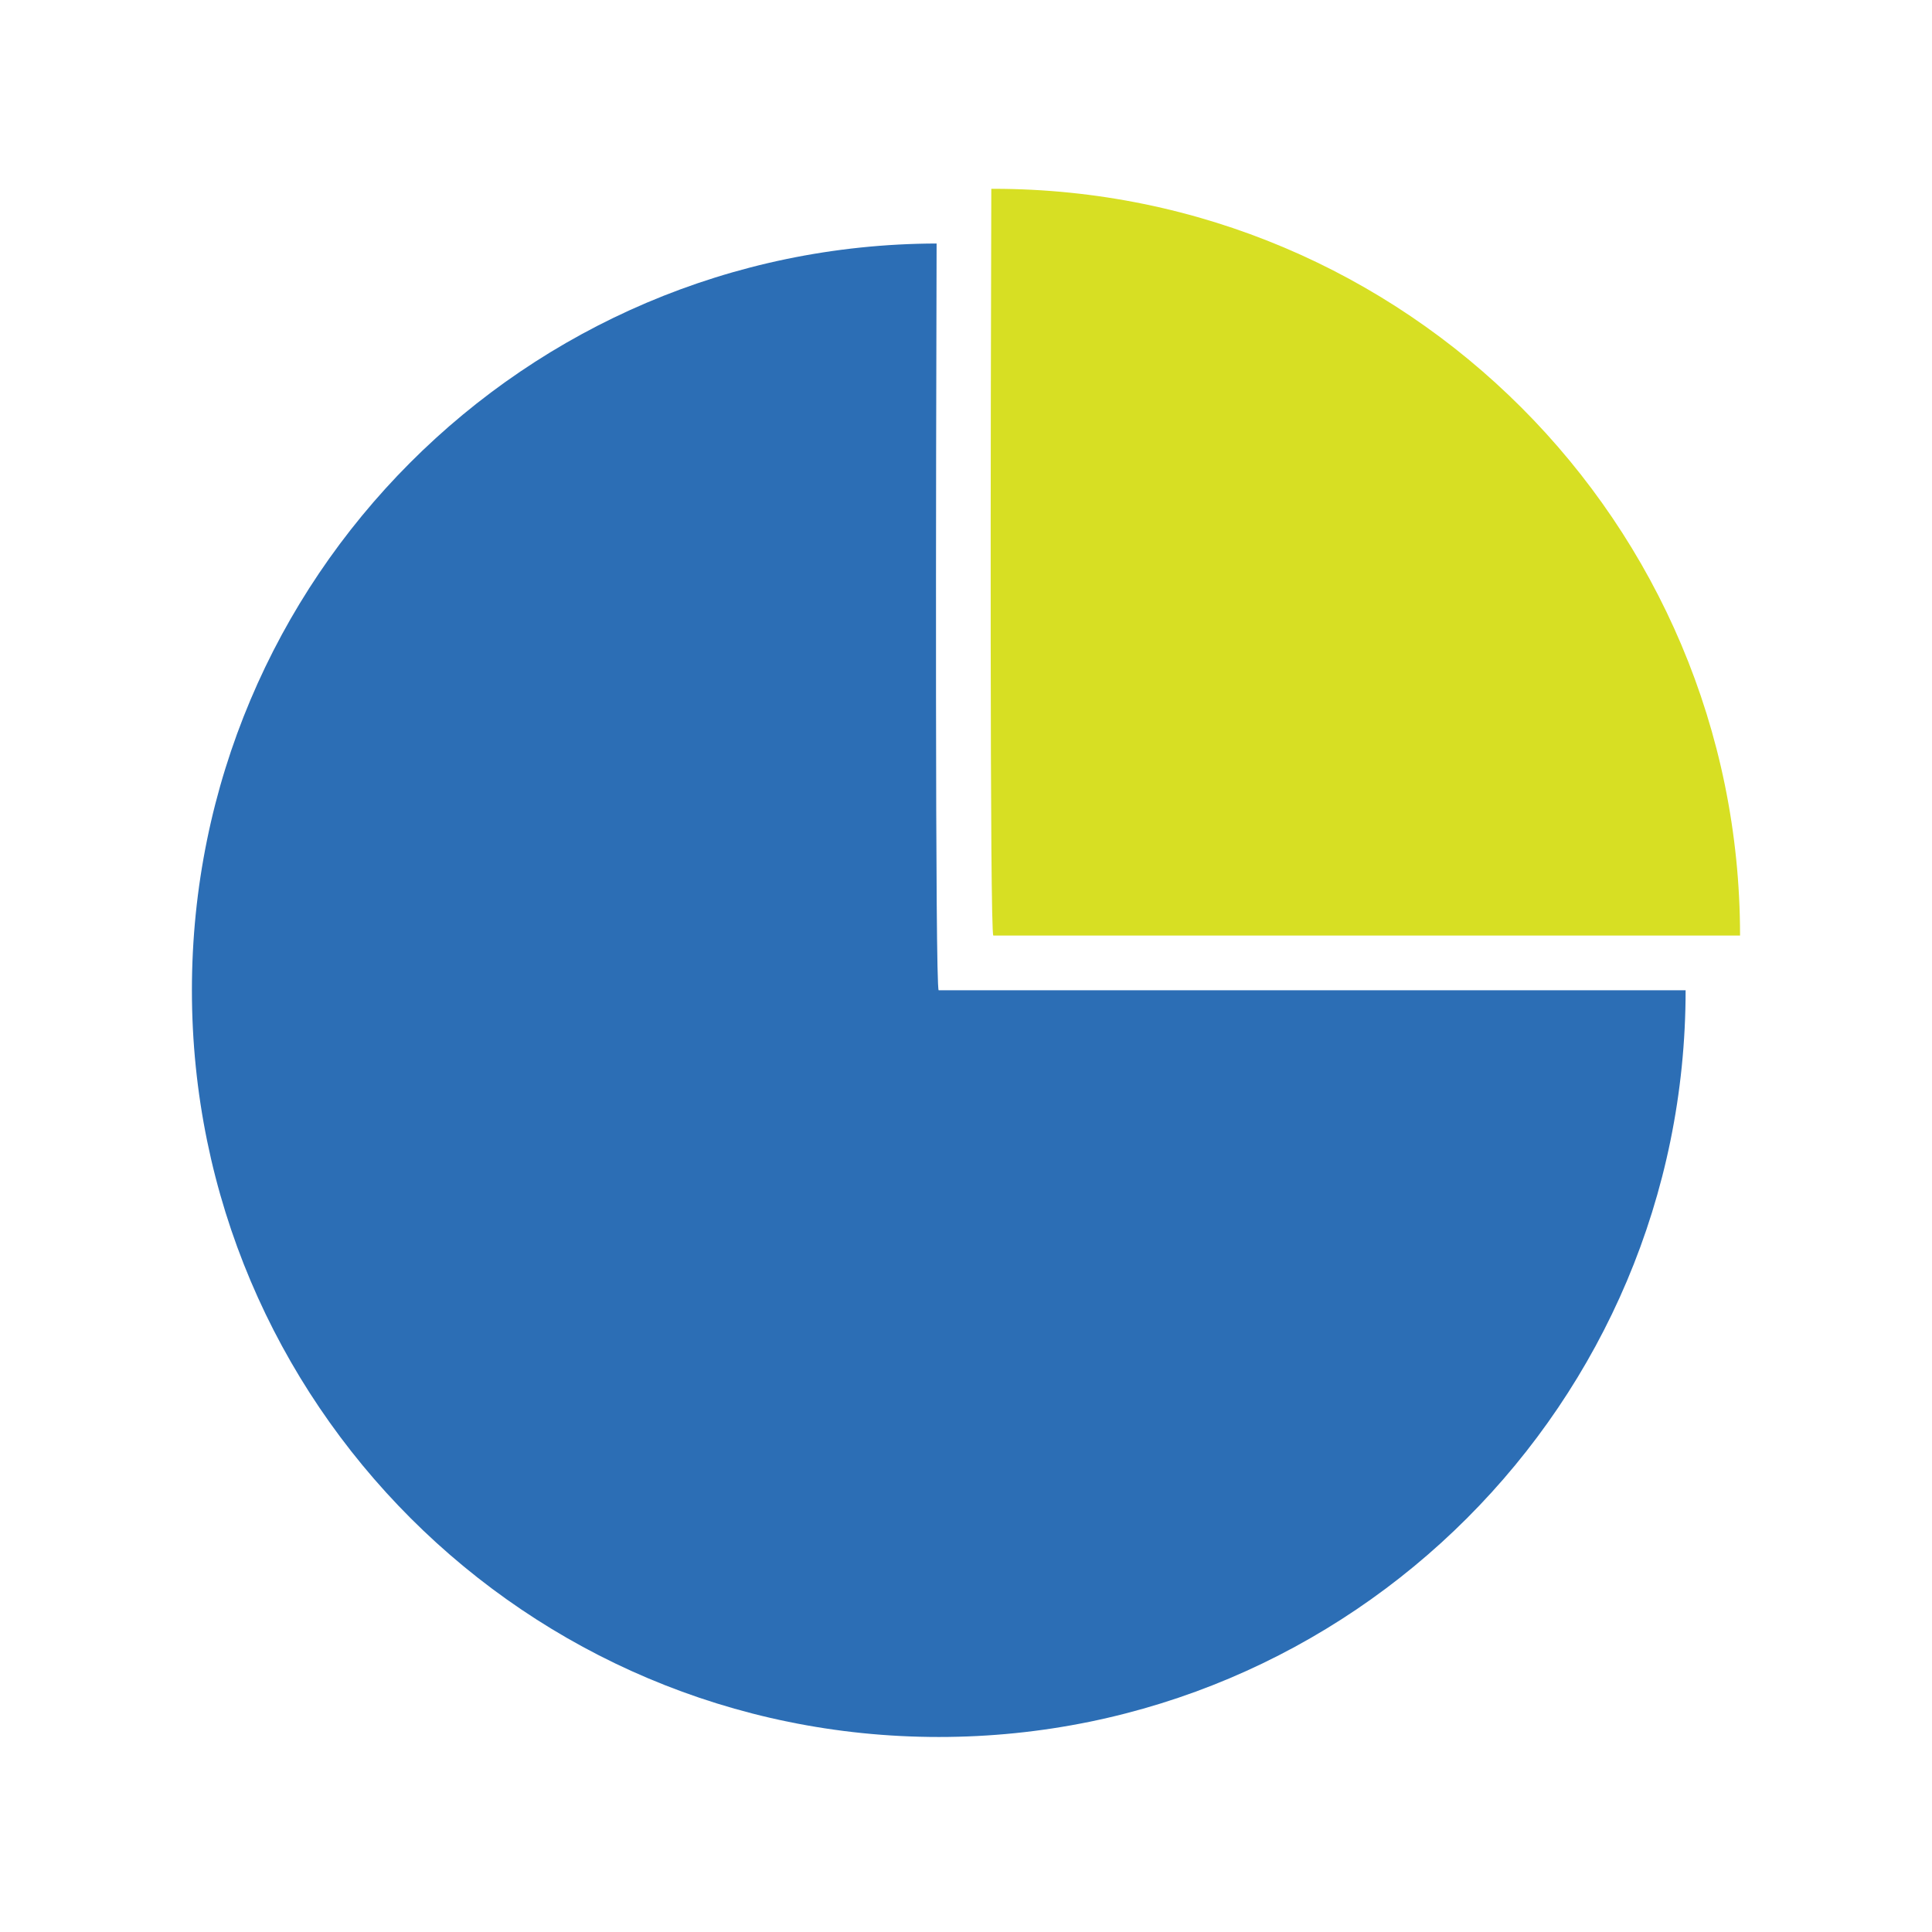 <svg width="51" height="51" viewBox="0 0 51 51" fill="none" xmlns="http://www.w3.org/2000/svg">
<path d="M44.496 26.14C44.496 37.028 35.672 45.852 24.784 45.852C13.896 45.852 5.066 37.028 5.066 26.14C5.066 15.27 13.86 6.458 24.724 6.428C24.706 12.274 24.683 26.044 24.778 26.14H44.496Z" fill="#2C6EB5"/>
<path d="M45.933 24.696H26.221C26.126 24.601 26.15 10.831 26.168 4.984C26.186 4.984 26.203 4.984 26.221 4.984C37.109 4.984 45.933 13.808 45.933 24.696Z" fill="#D7DF23"/>
</svg>
